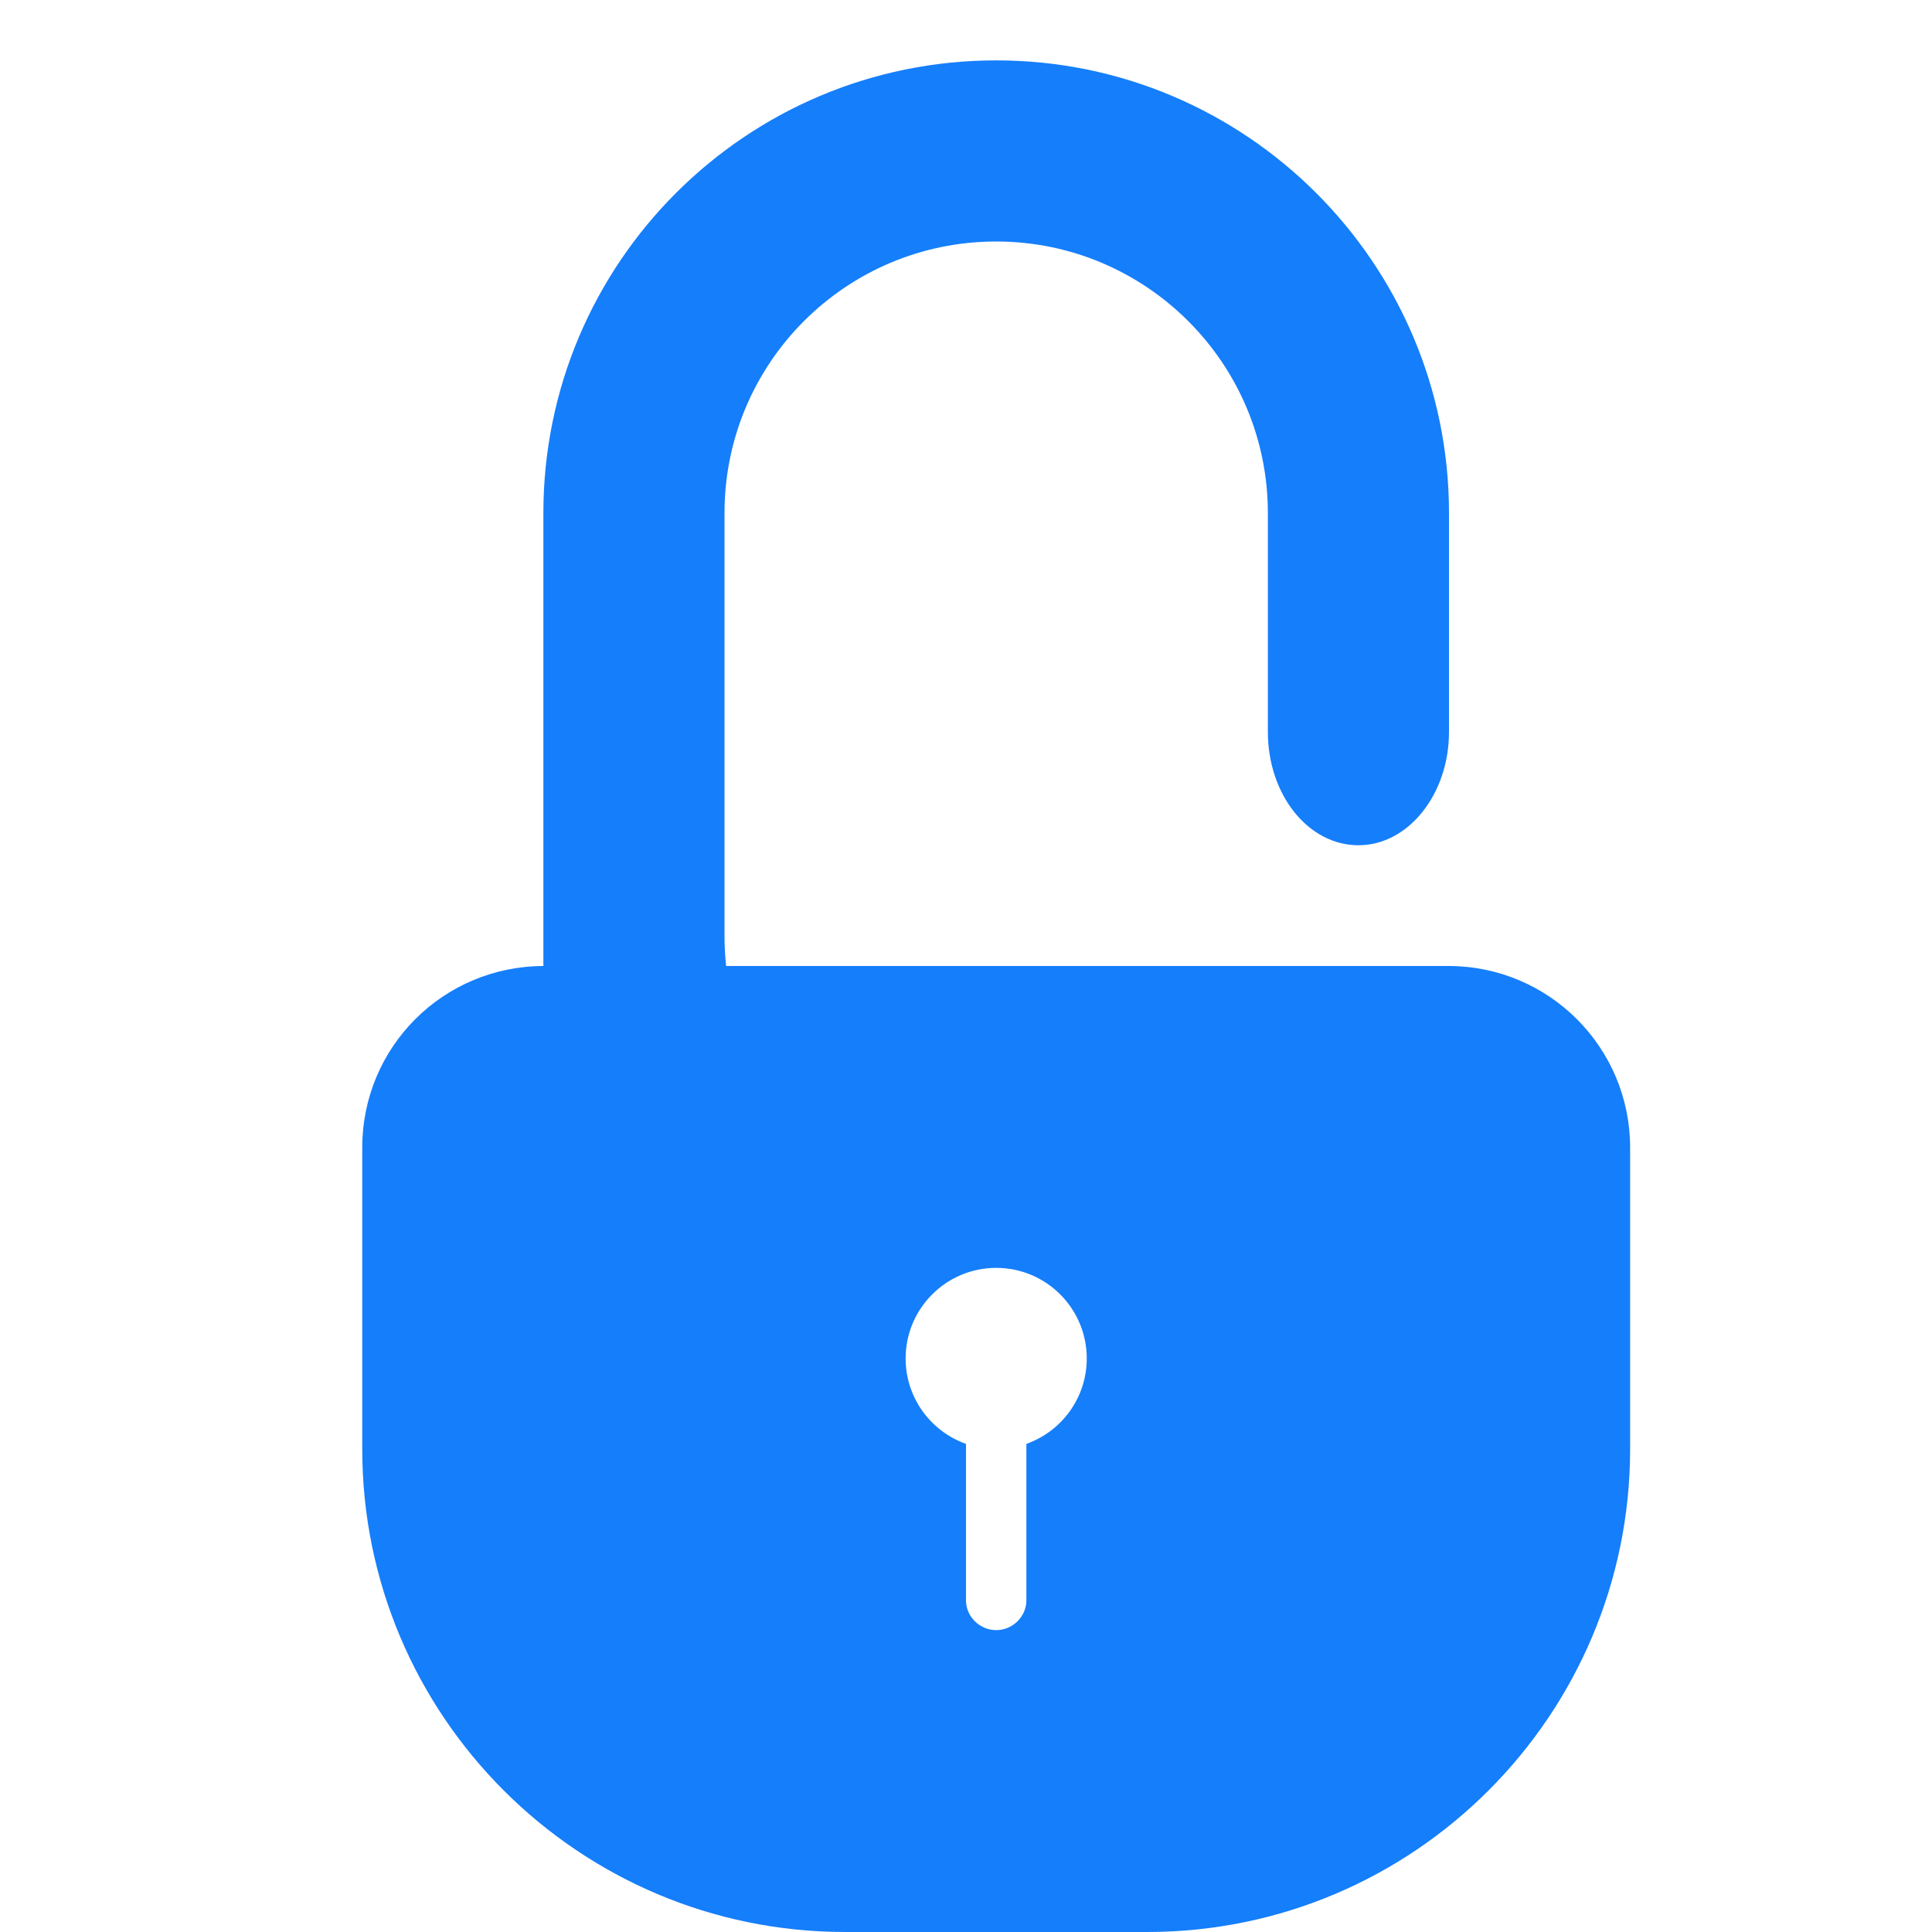 <?xml version="1.0" ?><svg height="32px" version="1.1" viewBox="0 0 32 32" width="32px" xmlns="http://www.w3.org/2000/svg" xmlns:sketch="http://www.bohemiancoding.com/sketch/ns" xmlns:xlink="http://www.w3.org/1999/xlink"><title/><desc/><defs/><g fill="none" fill-rule="evenodd" id="Page-1" stroke="none" stroke-width="1"><g fill="#157EFB" id="icon-120-lock-rounded-open"><path d="M16,23.915 L16,26.509 C16,26.78 16.232,27 16.5,27 C16.776,27 17,26.772 17,26.509 L17,23.915 C17.583,23.709 18,23.153 18,22.5 C18,21.672 17.328,21 16.5,21 C15.672,21 15,21.672 15,22.5 C15,23.153 15.417,23.709 16,23.915 L16,23.915 L16,23.915 Z M24,9.5 L24,8.499 C24,4.358 20.634,1 16.5,1 C12.358,1 9,4.357 9,8.499 L9,16 L9,16 C7.342,16.005 6,17.34 6,19.009 L6,24 C6,28.418 9.586,32 13.999,32 L19.001,32 C23.419,32 27,28.409 27,24 L27,19.009 C27,17.35 25.659,16.005 24,16 L22.482,16 L12.027,16 C12.009,15.836 12,15.669 12,15.501 L12,8.499 C12,6.01 14.015,4 16.5,4 C18.98,4 21,6.014 21,8.499 L21,9.5 L21,12.124 C21,13.16 21.666,14 22.5,14 C23.328,14 24,13.152 24,12.124 L24,9.5 L24,9.5 L24,9.5 Z" id="lock-rounded-open"/></g></g></svg>